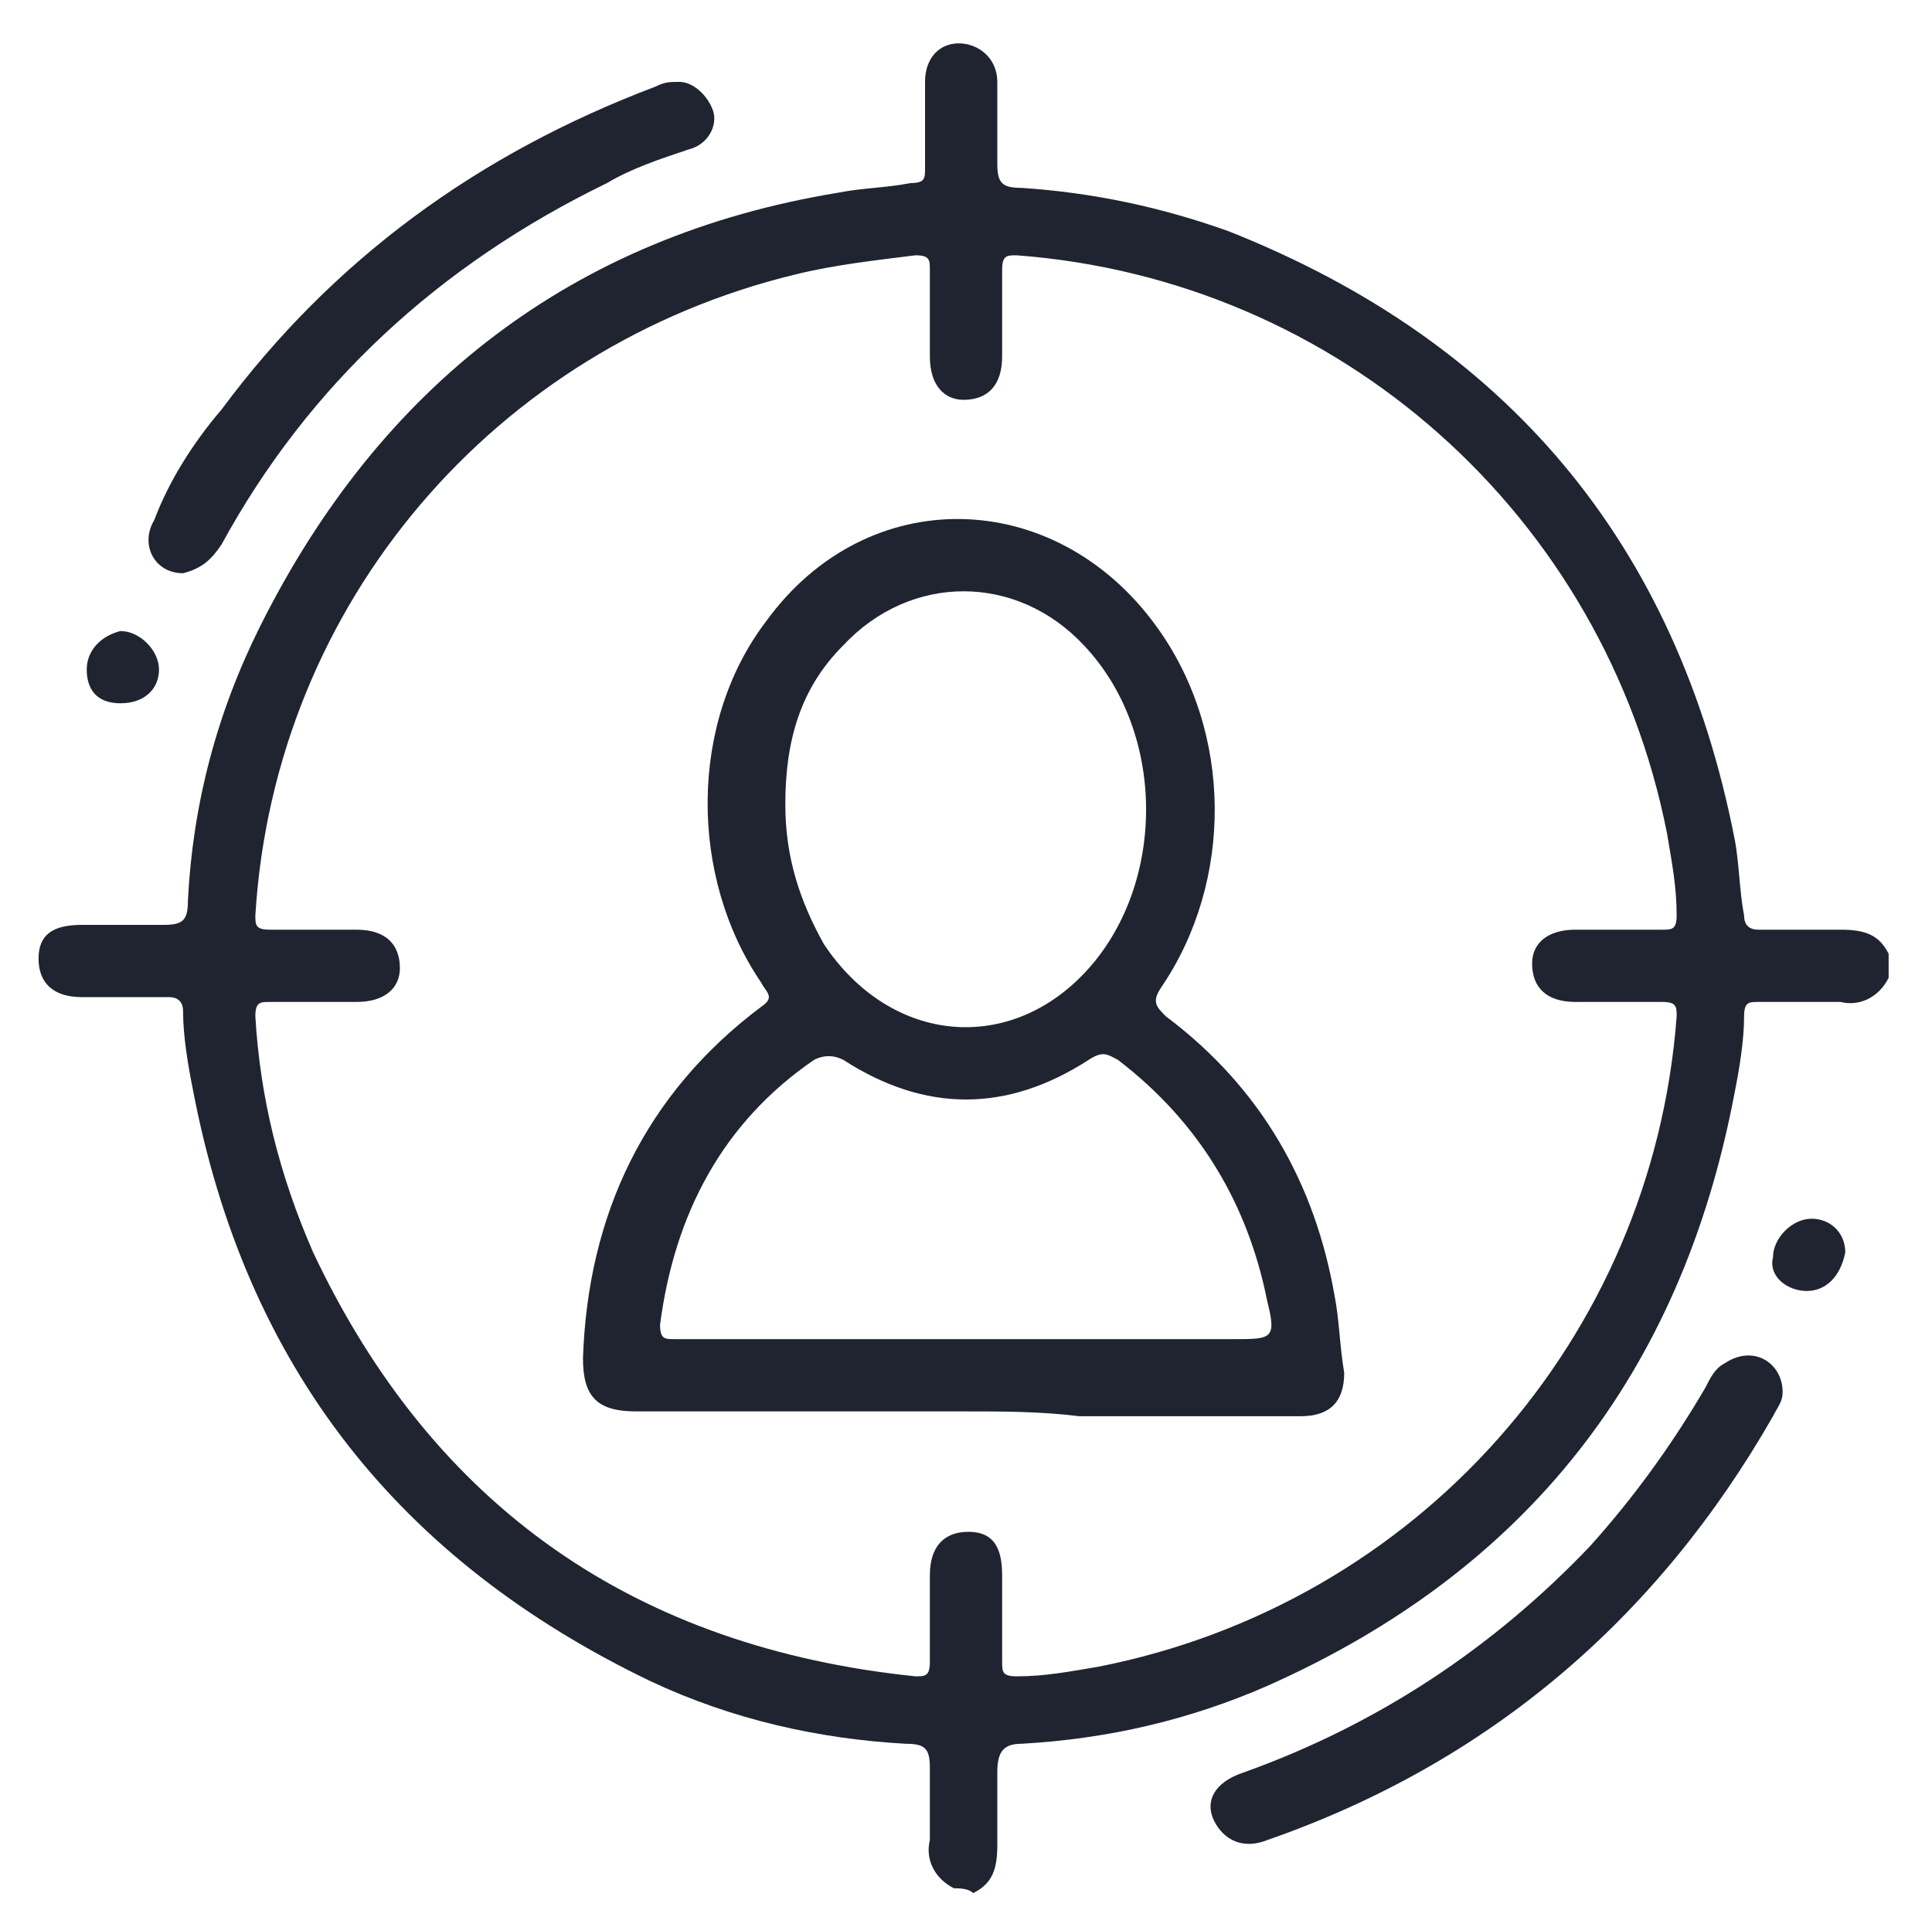 <svg xmlns="http://www.w3.org/2000/svg" xmlns:xlink="http://www.w3.org/1999/xlink" id="Layer_1" x="0px" y="0px" viewBox="0 0 40.1 40" style="enable-background:new 0 0 40.1 40;" xml:space="preserve"><style type="text/css">	.st0{fill:#1F2430;}</style><g>	<path class="st0" d="M19.8,39.2c-0.4-0.2-0.6-0.6-0.5-1c0-0.5,0-1,0-1.5c0-0.4-0.1-0.5-0.5-0.5c-1.8-0.1-3.6-0.5-5.3-1.3   C8.3,32.4,5.1,28.4,4,22.6c-0.1-0.5-0.2-1.1-0.2-1.6c0-0.2-0.1-0.3-0.3-0.3c-0.6,0-1.2,0-1.8,0c-0.6,0-0.9-0.3-0.9-0.8   c0-0.5,0.3-0.7,0.9-0.7s1.1,0,1.7,0c0.4,0,0.5-0.1,0.5-0.5c0.1-2,0.6-3.9,1.5-5.7C7.9,8,11.9,4.9,17.4,4c0.5-0.1,1-0.1,1.5-0.2   c0.3,0,0.3-0.1,0.3-0.3c0-0.6,0-1.2,0-1.8c0-0.5,0.3-0.8,0.7-0.8s0.8,0.3,0.8,0.8c0,0.6,0,1.1,0,1.7c0,0.4,0.1,0.5,0.5,0.5   c1.5,0.1,2.9,0.4,4.3,0.9c5.8,2.3,9.3,6.5,10.5,12.6c0.1,0.5,0.1,1.1,0.2,1.6c0,0.2,0.1,0.3,0.3,0.3c0.6,0,1.1,0,1.7,0   c0.5,0,0.8,0.1,1,0.5c0,0.2,0,0.3,0,0.5c-0.2,0.4-0.6,0.6-1,0.5c-0.6,0-1.1,0-1.7,0c-0.2,0-0.3,0-0.3,0.3c0,0.5-0.1,1.1-0.2,1.6   c-1.1,5.8-4.3,9.9-9.7,12.3c-1.6,0.7-3.3,1.1-5.1,1.2c-0.4,0-0.5,0.2-0.5,0.6c0,0.5,0,1,0,1.5c0,0.5-0.1,0.8-0.5,1   C20.1,39.2,19.9,39.2,19.8,39.2z M19.3,33.5c0-0.3,0-0.6,0-0.8c0-0.6,0.3-0.9,0.8-0.9c0.5,0,0.7,0.3,0.7,0.9c0,0.6,0,1.2,0,1.8   c0,0.2,0,0.3,0.3,0.3c0.6,0,1.1-0.1,1.7-0.2c6.6-1.3,11.5-6.8,12-13.5c0-0.2,0-0.3-0.3-0.3c-0.6,0-1.2,0-1.8,0   c-0.6,0-0.9-0.3-0.9-0.8c0-0.4,0.3-0.7,0.9-0.7c0.6,0,1.2,0,1.8,0c0.2,0,0.3,0,0.3-0.3c0-0.6-0.1-1.1-0.2-1.7   c-1.3-6.6-6.8-11.5-13.5-12c-0.2,0-0.3,0-0.3,0.3c0,0.6,0,1.2,0,1.8c0,0.6-0.3,0.9-0.8,0.9c-0.4,0-0.7-0.3-0.7-0.9   c0-0.6,0-1.2,0-1.8c0-0.2,0-0.3-0.3-0.3c-0.8,0.1-1.7,0.2-2.5,0.4C10.3,7.2,5.7,12.5,5.3,19c0,0.2,0,0.3,0.3,0.3c0.6,0,1.2,0,1.8,0   c0.6,0,0.9,0.3,0.9,0.8c0,0.4-0.3,0.7-0.9,0.7c-0.6,0-1.2,0-1.8,0c-0.2,0-0.3,0-0.3,0.3c0.1,1.7,0.5,3.3,1.2,4.9   c2.5,5.3,6.7,8.2,12.5,8.8c0.2,0,0.3,0,0.3-0.3C19.3,34.1,19.3,33.8,19.3,33.5z"></path>	<path class="st0" d="M3.8,11.9c-0.6,0-0.9-0.6-0.6-1.1C3.5,10,4,9.2,4.6,8.5c2.3-3.1,5.3-5.3,9-6.7c0.2-0.1,0.3-0.1,0.5-0.1   c0.3,0,0.6,0.3,0.7,0.6c0.1,0.3-0.1,0.7-0.5,0.8c-0.6,0.2-1.2,0.4-1.7,0.7C9.1,5.5,6.4,8,4.6,11.3C4.4,11.6,4.2,11.8,3.8,11.9z"></path>	<path class="st0" d="M3.3,13.9c0,0.4-0.3,0.7-0.8,0.7s-0.7-0.3-0.7-0.7c0-0.4,0.3-0.7,0.7-0.8C2.9,13.1,3.3,13.5,3.3,13.9z"></path>	<path class="st0" d="M37,28.9c0,0.2-0.1,0.3-0.2,0.5c-2.4,4.2-5.9,7.2-10.5,8.8c-0.5,0.2-0.9,0-1.1-0.4s0-0.8,0.6-1   c2.8-1,5.2-2.6,7.2-4.7c0.9-1,1.7-2.1,2.4-3.3c0.1-0.2,0.2-0.4,0.4-0.5C36.4,27.9,37,28.3,37,28.9z"></path>	<path class="st0" d="M37.5,26.8c-0.4,0-0.8-0.3-0.7-0.7c0-0.4,0.4-0.8,0.8-0.8c0.4,0,0.7,0.3,0.7,0.7   C38.2,26.5,37.9,26.8,37.5,26.8z"></path>	<path class="st0" d="M20,29.3c-2.3,0-4.6,0-6.8,0c-0.8,0-1.1-0.3-1.1-1.1c0.1-3,1.3-5.5,3.7-7.3c0.3-0.2,0.1-0.3,0-0.5   c-1.5-2.2-1.5-5.4,0.1-7.5c2.1-2.9,6-2.8,8.1,0.1c1.6,2.2,1.6,5.3,0.1,7.5c-0.2,0.3-0.1,0.4,0.1,0.6c2,1.5,3.1,3.5,3.5,5.8   c0.1,0.5,0.1,1,0.2,1.6c0,0.6-0.3,0.9-0.9,0.9c-1.5,0-3.1,0-4.6,0C21.6,29.3,20.8,29.3,20,29.3z M20,27.8c1.9,0,3.7,0,5.6,0   c0.8,0,0.9,0,0.7-0.8c-0.4-2-1.4-3.7-3.1-5c-0.2-0.1-0.3-0.2-0.6,0c-1.7,1.1-3.4,1.1-5.1,0c-0.2-0.1-0.4-0.1-0.6,0   c-1.9,1.3-2.9,3.2-3.2,5.5c0,0.3,0.1,0.3,0.3,0.3C16,27.8,18,27.8,20,27.8z M16.3,16.7c0,1.1,0.3,2,0.8,2.9   c1.4,2.1,3.9,2.3,5.5,0.5c1.6-1.8,1.6-4.9-0.1-6.7c-1.4-1.5-3.6-1.5-5,0C16.6,14.3,16.3,15.4,16.3,16.7z"></path></g></svg>